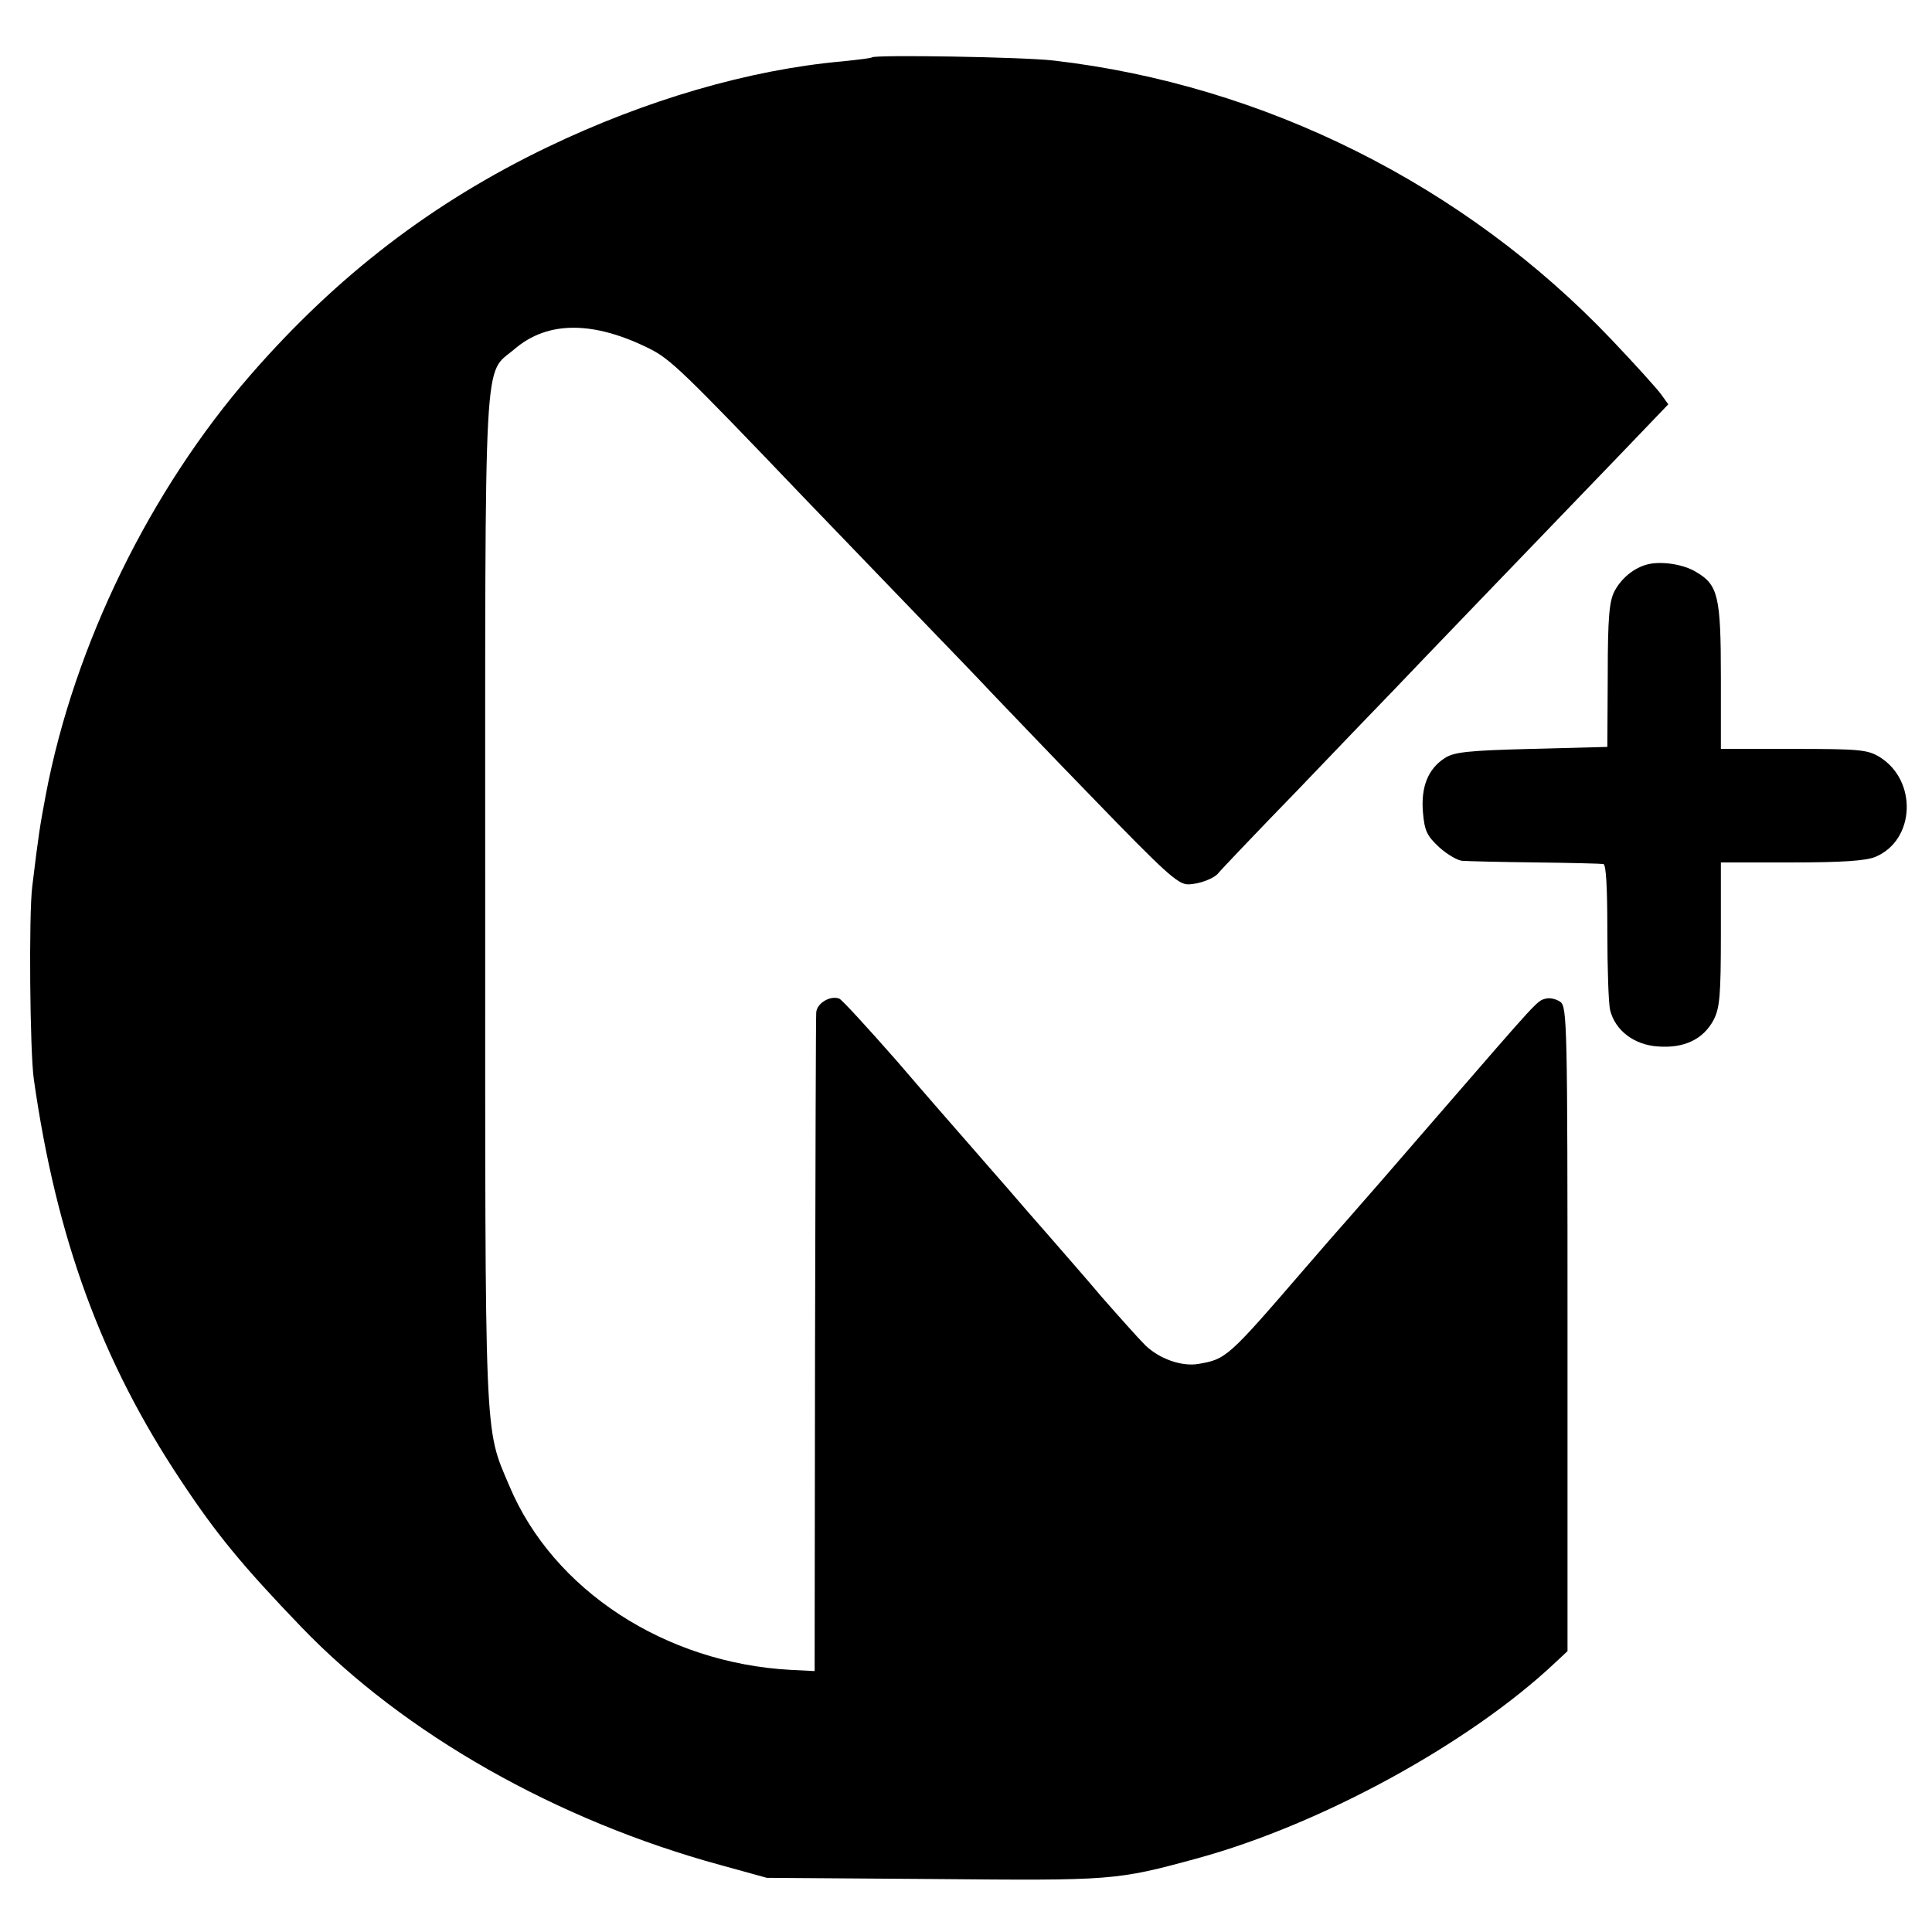<?xml version="1.0" standalone="no"?>
<!DOCTYPE svg PUBLIC "-//W3C//DTD SVG 20010904//EN"
 "http://www.w3.org/TR/2001/REC-SVG-20010904/DTD/svg10.dtd">
<svg version="1.0" xmlns="http://www.w3.org/2000/svg"
 width="485pt" height="485pt" viewBox="0 0 485 485"
 preserveAspectRatio="xMidYMid meet">
<g transform="translate(0,485) scale(0.1,-0.1)"
fill="#000000" stroke="none">
<path d="M2189 4706 c-2 -2 -35 -6 -74 -10 -235 -21 -494 -97 -740 -215 -289
-139 -528 -322 -745 -571 -253 -290 -444 -680 -515 -1055 -15 -80 -18 -98 -34
-230 -9 -69 -6 -417 4 -485 57 -400 170 -707 368 -1005 90 -136 155 -215 304
-370 258 -268 641 -485 1052 -597 l116 -32 417 -3 c451 -4 459 -4 664 52 311
85 684 289 899 492 l30 28 0 808 c0 766 -1 809 -18 822 -10 7 -26 11 -37 8
-22 -6 -16 0 -270 -293 -107 -124 -209 -241 -226 -260 -17 -19 -66 -75 -109
-125 -193 -224 -197 -227 -267 -239 -42 -7 -98 13 -133 47 -18 18 -67 73 -110
122 -42 50 -103 119 -134 155 -31 35 -76 87 -100 115 -24 27 -67 77 -96 110
-29 33 -112 128 -184 212 -73 83 -137 153 -144 156 -23 9 -57 -12 -58 -35 -1
-13 -2 -390 -3 -838 l-1 -815 -60 3 c-315 17 -596 200 -706 461 -64 151 -61
91 -61 1476 0 1413 -5 1311 74 1379 83 71 198 71 340 0 51 -26 82 -55 383
-370 110 -114 250 -260 312 -324 61 -63 135 -140 163 -170 29 -30 144 -151
257 -267 176 -182 210 -213 235 -213 28 0 68 15 78 30 3 4 91 97 197 206 105
110 215 224 244 254 53 56 362 377 571 594 l116 121 -18 25 c-10 14 -66 76
-125 138 -369 388 -872 639 -1400 700 -76 9 -448 15 -456 8z"/>
<path d="M4135 3433 c-34 -9 -65 -35 -82 -67 -13 -25 -17 -65 -17 -211 l-1
-180 -191 -5 c-159 -4 -194 -8 -217 -23 -42 -27 -60 -72 -55 -135 4 -48 10
-60 41 -89 20 -18 47 -34 59 -34 13 -1 95 -3 183 -4 88 -1 165 -3 170 -4 7 -1
10 -60 10 -169 0 -93 3 -182 7 -198 13 -51 60 -87 120 -91 66 -5 114 18 140
67 15 30 18 59 18 215 l0 180 178 0 c126 0 186 4 210 14 100 42 106 192 10
251 -30 18 -51 20 -215 20 l-183 0 0 181 c0 202 -7 231 -62 263 -32 20 -89 28
-123 19z"/>
</g>
</svg>
